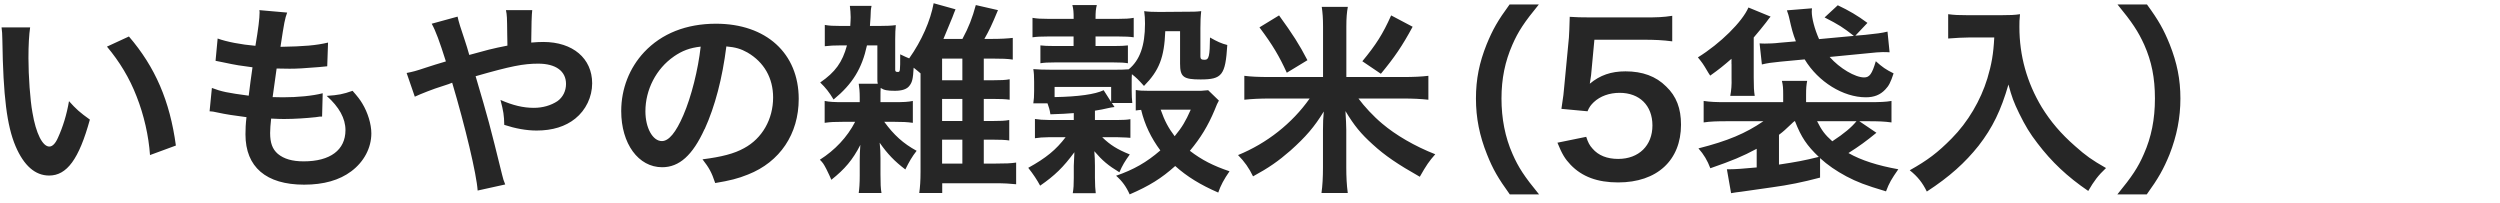 <svg xmlns="http://www.w3.org/2000/svg" viewBox="0 0 370 30"><defs><style>.cls-1 { fill: #262626; stroke-width: 0px; }</style></defs><path class="cls-1" d="M4.46 4.05c-.16 1.11-.25 2.58-.25 4.56 0 2.61.25 6.21.59 8.04.52 3.12 1.51 5.04 2.5 5.04.46 0 .9-.45 1.27-1.29.74-1.62 1.3-3.42 1.64-5.43 1.08 1.2 1.58 1.65 3.09 2.73-1.61 5.85-3.4 8.28-6.03 8.28-2.07 0-3.74-1.47-4.97-4.35-1.27-3-1.83-7.35-1.95-15.66-.03-1.05-.03-1.26-.12-1.92h4.23zm14.62 1.35c3.89 4.53 6.06 9.54 6.95 16.14l-3.83 1.41c-.19-2.82-.9-5.94-1.98-8.67-1.05-2.73-2.53-5.16-4.39-7.38l3.25-1.5zM31.37 13.02c1.42.54 2.29.72 5.44 1.14.12-1.08.4-3.09.56-4.2-1.82-.24-2.32-.3-4.42-.75l-1.05-.21.31-3.3c1.3.48 3.49.9 5.59 1.08.43-2.52.62-4.08.62-4.98l-.03-.3 4.11.36c-.34.93-.43 1.38-.99 5.07 3.49-.06 5.28-.21 7.04-.63l-.12 3.51-1.24.12c-2.22.18-3.21.24-4.33.24-.31 0-.59 0-1.92-.03-.31 2.19-.4 2.79-.59 4.23.93.03 1.17.03 1.51.03 2.19 0 4.42-.21 5.9-.6l-.09 3.45c-.31 0-.4 0-.93.09-1.36.15-3.18.27-4.63.27-.49 0-.77 0-1.98-.06-.09.81-.15 1.59-.15 2.13 0 1.47.34 2.4 1.14 3.09.9.75 2.13 1.11 3.83 1.11 3.92 0 6.18-1.68 6.18-4.62 0-1.74-.93-3.42-2.78-5.07 1.73-.12 2.38-.24 3.83-.75.77.87 1.11 1.32 1.45 1.89.8 1.32 1.33 3.03 1.33 4.41 0 2.13-1.08 4.2-2.97 5.61-1.76 1.32-4.08 1.98-6.98 1.98-5.62 0-8.68-2.61-8.68-7.44 0-.78.03-1.53.15-2.55-1.85-.24-3.06-.42-4.29-.69-.65-.15-.74-.15-1.17-.18l.34-3.45zM72.47 7.32c.87-.21 1.39-.33 2.63-.57q0-.6-.03-1.65c-.03-2.61-.03-2.82-.19-3.6h3.89q-.12.93-.15 4.8c.74-.06 1.17-.09 1.79-.09 4.36 0 7.23 2.43 7.23 6.12 0 2.01-.93 3.96-2.5 5.22-1.45 1.17-3.37 1.77-5.72 1.77-1.51 0-3.15-.3-4.79-.84-.03-1.44-.12-2.01-.56-3.69 1.85.81 3.37 1.17 4.94 1.17 1.33 0 2.53-.36 3.49-.99.8-.57 1.27-1.5 1.27-2.55 0-1.89-1.51-3-4.11-3-2.19 0-4.05.36-9.27 1.86 1.92 6.51 2.07 7.08 3.92 14.58.15.63.22.84.46 1.44l-4.08.9c-.15-2.4-1.85-9.51-3.77-15.96-.4.18-.46.18-1.54.54-1.11.33-3.18 1.14-3.99 1.53l-1.21-3.51c.9-.18 1.3-.27 2.81-.78 1.27-.42 1.51-.48 3-.93-.93-2.94-1.51-4.53-2.1-5.58l3.83-1.05q.19.96 1.08 3.54c.25.75.37 1.14.65 2.13l3-.81zM104.27 19.11c-1.76 3.87-3.74 5.64-6.27 5.64-3.52 0-6.06-3.48-6.06-8.31 0-3.3 1.21-6.39 3.4-8.73 2.6-2.76 6.24-4.2 10.63-4.2 7.42 0 12.24 4.38 12.24 11.13 0 5.19-2.78 9.33-7.51 11.19-1.48.6-2.69.9-4.85 1.26-.53-1.59-.9-2.25-1.88-3.51 2.84-.36 4.7-.84 6.15-1.65 2.69-1.44 4.3-4.29 4.3-7.5 0-2.88-1.33-5.22-3.8-6.66-.96-.54-1.76-.78-3.12-.9-.59 4.71-1.67 8.85-3.21 12.24zm-4.55-10.74c-2.6 1.8-4.2 4.89-4.2 8.1 0 2.46 1.08 4.41 2.44 4.41 1.02 0 2.07-1.26 3.18-3.84 1.17-2.7 2.19-6.75 2.56-10.14-1.61.18-2.72.6-3.99 1.47zM129.91 12.39c-.06-.27-.06-.39-.06-.63v-5.04h-1.54c-.74 3.42-2.13 5.7-4.94 8.01-.65-1.08-1.14-1.71-1.98-2.52 2.22-1.53 3.28-2.97 3.96-5.49h-.99c-.83 0-1.58.03-2.29.12v-3.15c.65.12 1.24.15 2.32.15h1.45c.03-.66.06-.9.06-1.29 0-.57-.06-1.17-.12-1.68h3.21c-.12.6-.12.66-.15 1.68l-.09 1.29h1.39c1.02 0 1.76-.03 2.44-.12-.06.6-.09 1.23-.09 2.07v4.53c0 .24.09.33.37.33.37 0 .37-.03.37-2.61.86.42.9.42 1.33.6 1.85-2.61 3.15-5.58 3.62-8.16l3.24.9c-.15.33-.28.69-.46 1.17-.28.69-.99 2.4-1.33 3.21h2.81c.93-1.71 1.48-3.15 1.98-5.01l3.28.75c-.96 2.31-1.27 2.94-2.01 4.26h1.08c1.33 0 2.35-.06 3.12-.15v3.21c-.71-.12-1.7-.15-3.12-.15h-1.17v3.21h1.3c1.21 0 1.92-.03 2.53-.15v3.03c-.56-.09-1.42-.12-2.53-.12h-1.3v3.27h1.24c1.21 0 1.95-.03 2.53-.15v3.03c-.53-.09-1.45-.12-2.53-.12h-1.24v3.54h1.73c1.54 0 2.25-.03 3.06-.15v3.21c-.83-.09-1.79-.15-3.12-.15h-7.82v1.44h-3.4c.12-.87.19-1.8.19-3.15v-14.55c-.34-.3-.46-.39-1.02-.84-.09 1.68-.22 2.16-.62 2.67-.37.51-1.11.75-2.16.75-1.11 0-1.58-.09-2.1-.42-.03.45-.03.66-.03 1.41v.69h1.98c1.45 0 2.1-.03 2.81-.18v3.24c-.87-.12-1.51-.15-2.75-.15h-1.48c1.42 1.95 2.81 3.21 4.79 4.29-.68.87-1.11 1.62-1.67 2.76-1.58-1.2-2.66-2.31-3.8-3.96.09.75.12 1.53.12 2.28v2.4c0 1.35.03 2.1.15 2.76h-3.37c.09-.66.15-1.38.15-2.61v-2.25c0-.81.03-1.38.09-2.25-1.14 2.22-2.29 3.57-4.29 5.16q-.22-.54-.74-1.59c-.43-.81-.49-.9-.96-1.38 2.22-1.41 4.05-3.33 5.22-5.61h-1.76c-1.33 0-1.92.03-2.75.15v-3.24c.74.15 1.36.18 2.81.18h2.38v-.72c0-.81-.06-1.47-.15-2.01h2.84zm12.52-.51v-3.21h-3v3.21h3zm-3 6.03h3v-3.27h-3v3.27zm0 6.3h3v-3.54h-3v3.54zM172.46 4.62c-.15 3.9-.9 5.82-3.15 8.1-.8-.9-1.14-1.23-1.79-1.74-.03.42-.03.66-.03 1.14v1.26c0 .81.03 1.29.09 1.86h-3.03l.4.6q-.4.03-1.17.21c-.43.12-.87.18-1.73.33v1.38h3.4c.77 0 1.33-.03 1.85-.12v2.76c-.19-.03-.8-.06-1.88-.09h-2.29c1.17 1.14 2.22 1.8 4.08 2.55-.74 1.02-1.08 1.59-1.54 2.64-1.67-1.02-2.5-1.71-3.71-3.12.06.66.09 1.56.09 2.13v1.8c0 .9.06 1.92.12 2.28h-3.4c.12-.72.15-1.26.15-2.28v-1.77q.03-1.14.09-2.01c-1.64 2.22-2.9 3.45-5.07 4.95-.43-.81-1.02-1.71-1.76-2.64 2.66-1.47 4.11-2.67 5.53-4.53h-2.53c-.74 0-1.48.06-2.01.15v-2.85c.53.09 1.27.15 2.07.15h3.68v-1.02c-1.08.09-1.73.12-3.46.18-.12-.78-.22-1.02-.43-1.62h-2.1c.09-.6.12-1.05.12-1.83v-1.35c0-.84-.03-1.35-.12-1.89.74.06 1.58.09 2.56.09h9.52c.8 0 1.24 0 2.04-.06 1.64-1.35 2.41-3.48 2.41-6.75 0-.75-.03-1.2-.12-1.86.56.09 1.39.12 2.26.12l3.71-.03c1.27 0 1.67 0 2.47-.09-.09.75-.12 1.56-.12 2.52v4.2c0 .36.15.48.62.48.65 0 .77-.54.8-3.3 1.05.6 1.7.9 2.56 1.11-.28 4.47-.77 5.1-3.96 5.1-2.53 0-3.03-.36-3.03-2.34v-4.8h-2.19zm-13.56-1.83c0-1.05-.03-1.41-.19-2.04h3.62c-.15.6-.19.96-.19 2.04h3.4c.99 0 1.58-.03 2.25-.15v2.88c-.62-.09-1.24-.12-2.22-.12h-3.43v1.41h2.75c1.05 0 1.45-.03 2.04-.09v2.64c-.59-.09-1.02-.12-2.07-.12h-8.81c-1.02 0-1.48.03-2.07.12v-2.64c.59.06.99.09 2.04.09h2.87v-1.41h-3.83c-.99 0-1.61.03-2.25.12v-2.88c.68.12 1.27.15 2.29.15h3.8zm-2.82 11.58c3.52-.06 6.03-.42 7.26-1.02l1.11 1.74v-2.22h-8.37v1.5zm24.32.51c-.25.45-.28.51-.65 1.44-.96 2.28-2.04 4.08-3.65 6 1.76 1.35 3.46 2.22 5.87 3.03-.83 1.2-1.3 2.07-1.67 3.15-2.63-1.14-4.63-2.37-6.37-3.93-2.04 1.83-3.83 2.94-6.74 4.2-.49-1.11-1.11-1.98-2.01-2.76 2.6-.9 4.51-1.98 6.55-3.75-1.36-1.83-2.32-3.81-2.84-6-.31.03-.4.03-.8.09v-3.03c.56.09 1.02.12 1.98.12h7.66q.9-.06 1.08-.09l1.58 1.53zm-8.62 1.35c.59 1.68 1.14 2.7 2.07 3.93 1.11-1.35 1.61-2.19 2.38-3.93h-4.45zM207.66 11.4c1.54 0 2.78-.06 3.74-.18v3.54c-1.08-.12-2.29-.18-3.74-.18h-6.61c.87 1.17 2.19 2.61 3.52 3.72 1.98 1.68 4.79 3.33 7.85 4.53-.93 1.05-1.3 1.59-2.29 3.33-3.24-1.83-5.19-3.15-6.98-4.8-1.73-1.56-2.72-2.76-4.02-4.92l.03.63q.06.75.09 2.16v5.58c0 1.32.06 2.58.22 3.75h-3.89c.15-1.05.22-2.34.22-3.78v-5.49c0-1.11.03-1.89.12-2.79-1.39 2.28-2.66 3.75-4.94 5.79-1.79 1.56-3.21 2.55-5.53 3.81-.59-1.23-1.27-2.19-2.22-3.15 4.26-1.74 8-4.68 10.6-8.37h-5.87c-1.51 0-2.69.06-3.8.18v-3.54c.93.12 2.01.18 3.8.18h7.85v-7.47c0-1.23-.06-2.01-.19-2.91h3.86c-.15.81-.22 1.62-.22 2.91v7.47h8.41zm-17.21-.63c-1.11-2.43-2.07-4.08-4.05-6.72l2.9-1.77c2.04 2.82 2.97 4.26 4.2 6.63l-3.06 1.86zm11.18-1.71c2.01-2.43 3.03-4.02 4.26-6.78l3.18 1.68c-1.54 2.85-2.69 4.53-4.7 6.96l-2.75-1.86zM223.45 28.77c-1.73-2.4-2.5-3.72-3.37-5.91-1.11-2.76-1.64-5.4-1.64-8.28s.5-5.31 1.58-8.01c.9-2.19 1.64-3.51 3.4-5.91h4.33c-2.16 2.64-3.06 3.99-3.92 5.97-1.08 2.46-1.61 5.01-1.61 7.95s.53 5.73 1.64 8.22c.87 1.98 1.73 3.3 3.92 5.97h-4.33zM234.76 20.25c.28.87.5 1.26.93 1.74.87 1.02 2.16 1.53 3.8 1.53 3.06 0 5.07-1.98 5.07-4.95s-1.92-4.83-4.85-4.83c-1.51 0-2.87.48-3.83 1.38-.43.42-.65.69-.93 1.35l-3.86-.36c.31-2.13.34-2.28.4-3.12l.71-7.44c.03-.54.09-1.56.12-3.06.93.06 1.64.09 3.28.09h7.6c2.13 0 2.91-.03 4.29-.24v3.78c-1.36-.18-2.56-.24-4.26-.24h-7.26l-.49 5.25c-.03.24-.09.66-.19 1.26 1.51-1.26 3.15-1.83 5.28-1.83 2.5 0 4.51.72 6.03 2.25 1.51 1.44 2.19 3.24 2.19 5.64 0 5.28-3.55 8.55-9.3 8.55-3.06 0-5.34-.84-7.04-2.61-.83-.87-1.27-1.59-1.95-3.27l4.26-.87zM256.26 9.48v-.78c-1.21 1.05-1.88 1.59-3.15 2.49-.19-.27-.31-.48-.4-.63-.65-1.11-.77-1.26-1.42-2.07 3.31-2.04 6.58-5.28 7.48-7.38l3.28 1.35c-.19.21-.22.24-.68.87-.46.6-1.08 1.35-1.82 2.22v5.91c0 1.38.03 1.98.15 2.73h-3.62c.16-.84.22-1.62.19-2.64v-2.07zm13.13 16.8c-2.6.69-4.7 1.11-7.11 1.44l-4.63.66c-.71.09-.8.09-1.45.21l-.62-3.54h.46c.77 0 2.04-.09 3.95-.27v-2.76c-2.13 1.14-3.58 1.74-6.86 2.88-.43-1.14-.96-2.04-1.76-2.94 4.36-1.11 6.98-2.22 9.61-4.02h-5.22c-1.67 0-2.63.03-3.62.18v-3.18c1.02.15 1.76.18 3.4.18h8.37v-1.08c0-1.02-.03-1.44-.19-2.07h3.74c-.12.66-.16 1.05-.16 2.07v1.08h9.24c1.67 0 2.56-.03 3.4-.18v3.18c-1.08-.15-1.92-.18-3.52-.18h-1.24l2.53 1.71c-1.54 1.26-2.53 1.98-4.14 3 1.88 1.08 4.36 1.86 7.38 2.4-1.02 1.47-1.33 1.98-1.82 3.27-3.12-.93-4.26-1.38-5.87-2.22-1.51-.81-2.78-1.68-3.89-2.7v2.88zm4.98-20.97c-1.61-1.26-2.22-1.65-4.33-2.73l1.95-1.8c1.64.78 2.9 1.5 4.39 2.61l-1.79 1.89 1.45-.12c1.73-.18 2.44-.27 3.31-.48l.31 3.06c-.43-.03-.49-.03-1.02-.03-.43 0-1.17.06-2.29.18l-5.56.54c1.48 1.68 3.77 3.03 5.1 3.03.8 0 1.17-.51 1.73-2.4.96.87 1.48 1.23 2.63 1.8-.43 1.32-.71 1.86-1.24 2.4-.74.78-1.64 1.14-2.87 1.14-3.34 0-7.04-2.28-9.05-5.61l-3.52.33c-1.48.15-1.92.21-2.81.42l-.34-3.12c.37.03.56.03.8.03.56 0 1.42-.03 2.13-.12l2.44-.21c-.46-1.2-.59-1.71-1.02-3.6-.03-.12-.12-.48-.31-.99l3.71-.3c-.03.3-.03.39-.03.48 0 .96.4 2.55 1.08 4.08l5.16-.48zm-11.09 19.05c2.6-.39 3.74-.6 5.9-1.14-1.76-1.68-2.6-2.91-3.52-5.28h-.09c-.19.15-.31.27-.4.36-1.05.99-1.17 1.11-1.88 1.65v4.41zm5.65-6.42c.68 1.35 1.14 1.98 2.25 2.97 1.79-1.17 2.84-2.07 3.58-2.97h-5.84zM291.3 5.55c-.83 0-1.76.06-2.97.15v-3.6c.9.12 1.54.15 2.91.15h4.91c1.27 0 2.1-.03 2.81-.15-.09.87-.09 1.14-.09 1.89 0 4.26 1.11 8.22 3.31 11.88 1.3 2.1 2.81 3.9 4.94 5.76 1.58 1.41 2.47 2.04 4.57 3.24-1.17 1.11-1.76 1.89-2.63 3.39-3.09-2.1-5.41-4.29-7.51-7.05-1.14-1.47-1.82-2.61-2.72-4.44-.8-1.65-1.08-2.4-1.58-4.26-1.11 3.84-2.35 6.39-4.42 9.06-1.98 2.49-4.29 4.59-7.66 6.78-.65-1.32-1.36-2.22-2.53-3.15 2.63-1.47 4.14-2.61 6.21-4.71 2.41-2.43 4.29-5.64 5.28-8.88.62-2.07.9-3.63 1.02-6.06h-3.86zM313.37 28.77c2.19-2.67 3.06-3.99 3.92-5.97 1.11-2.49 1.64-5.16 1.64-8.22s-.49-5.49-1.58-7.95c-.9-1.98-1.79-3.33-3.96-5.97h4.36c1.73 2.37 2.47 3.69 3.37 5.91 1.08 2.73 1.58 5.16 1.58 8.01s-.53 5.52-1.61 8.28c-.9 2.19-1.64 3.51-3.37 5.91h-4.36z"/></svg>